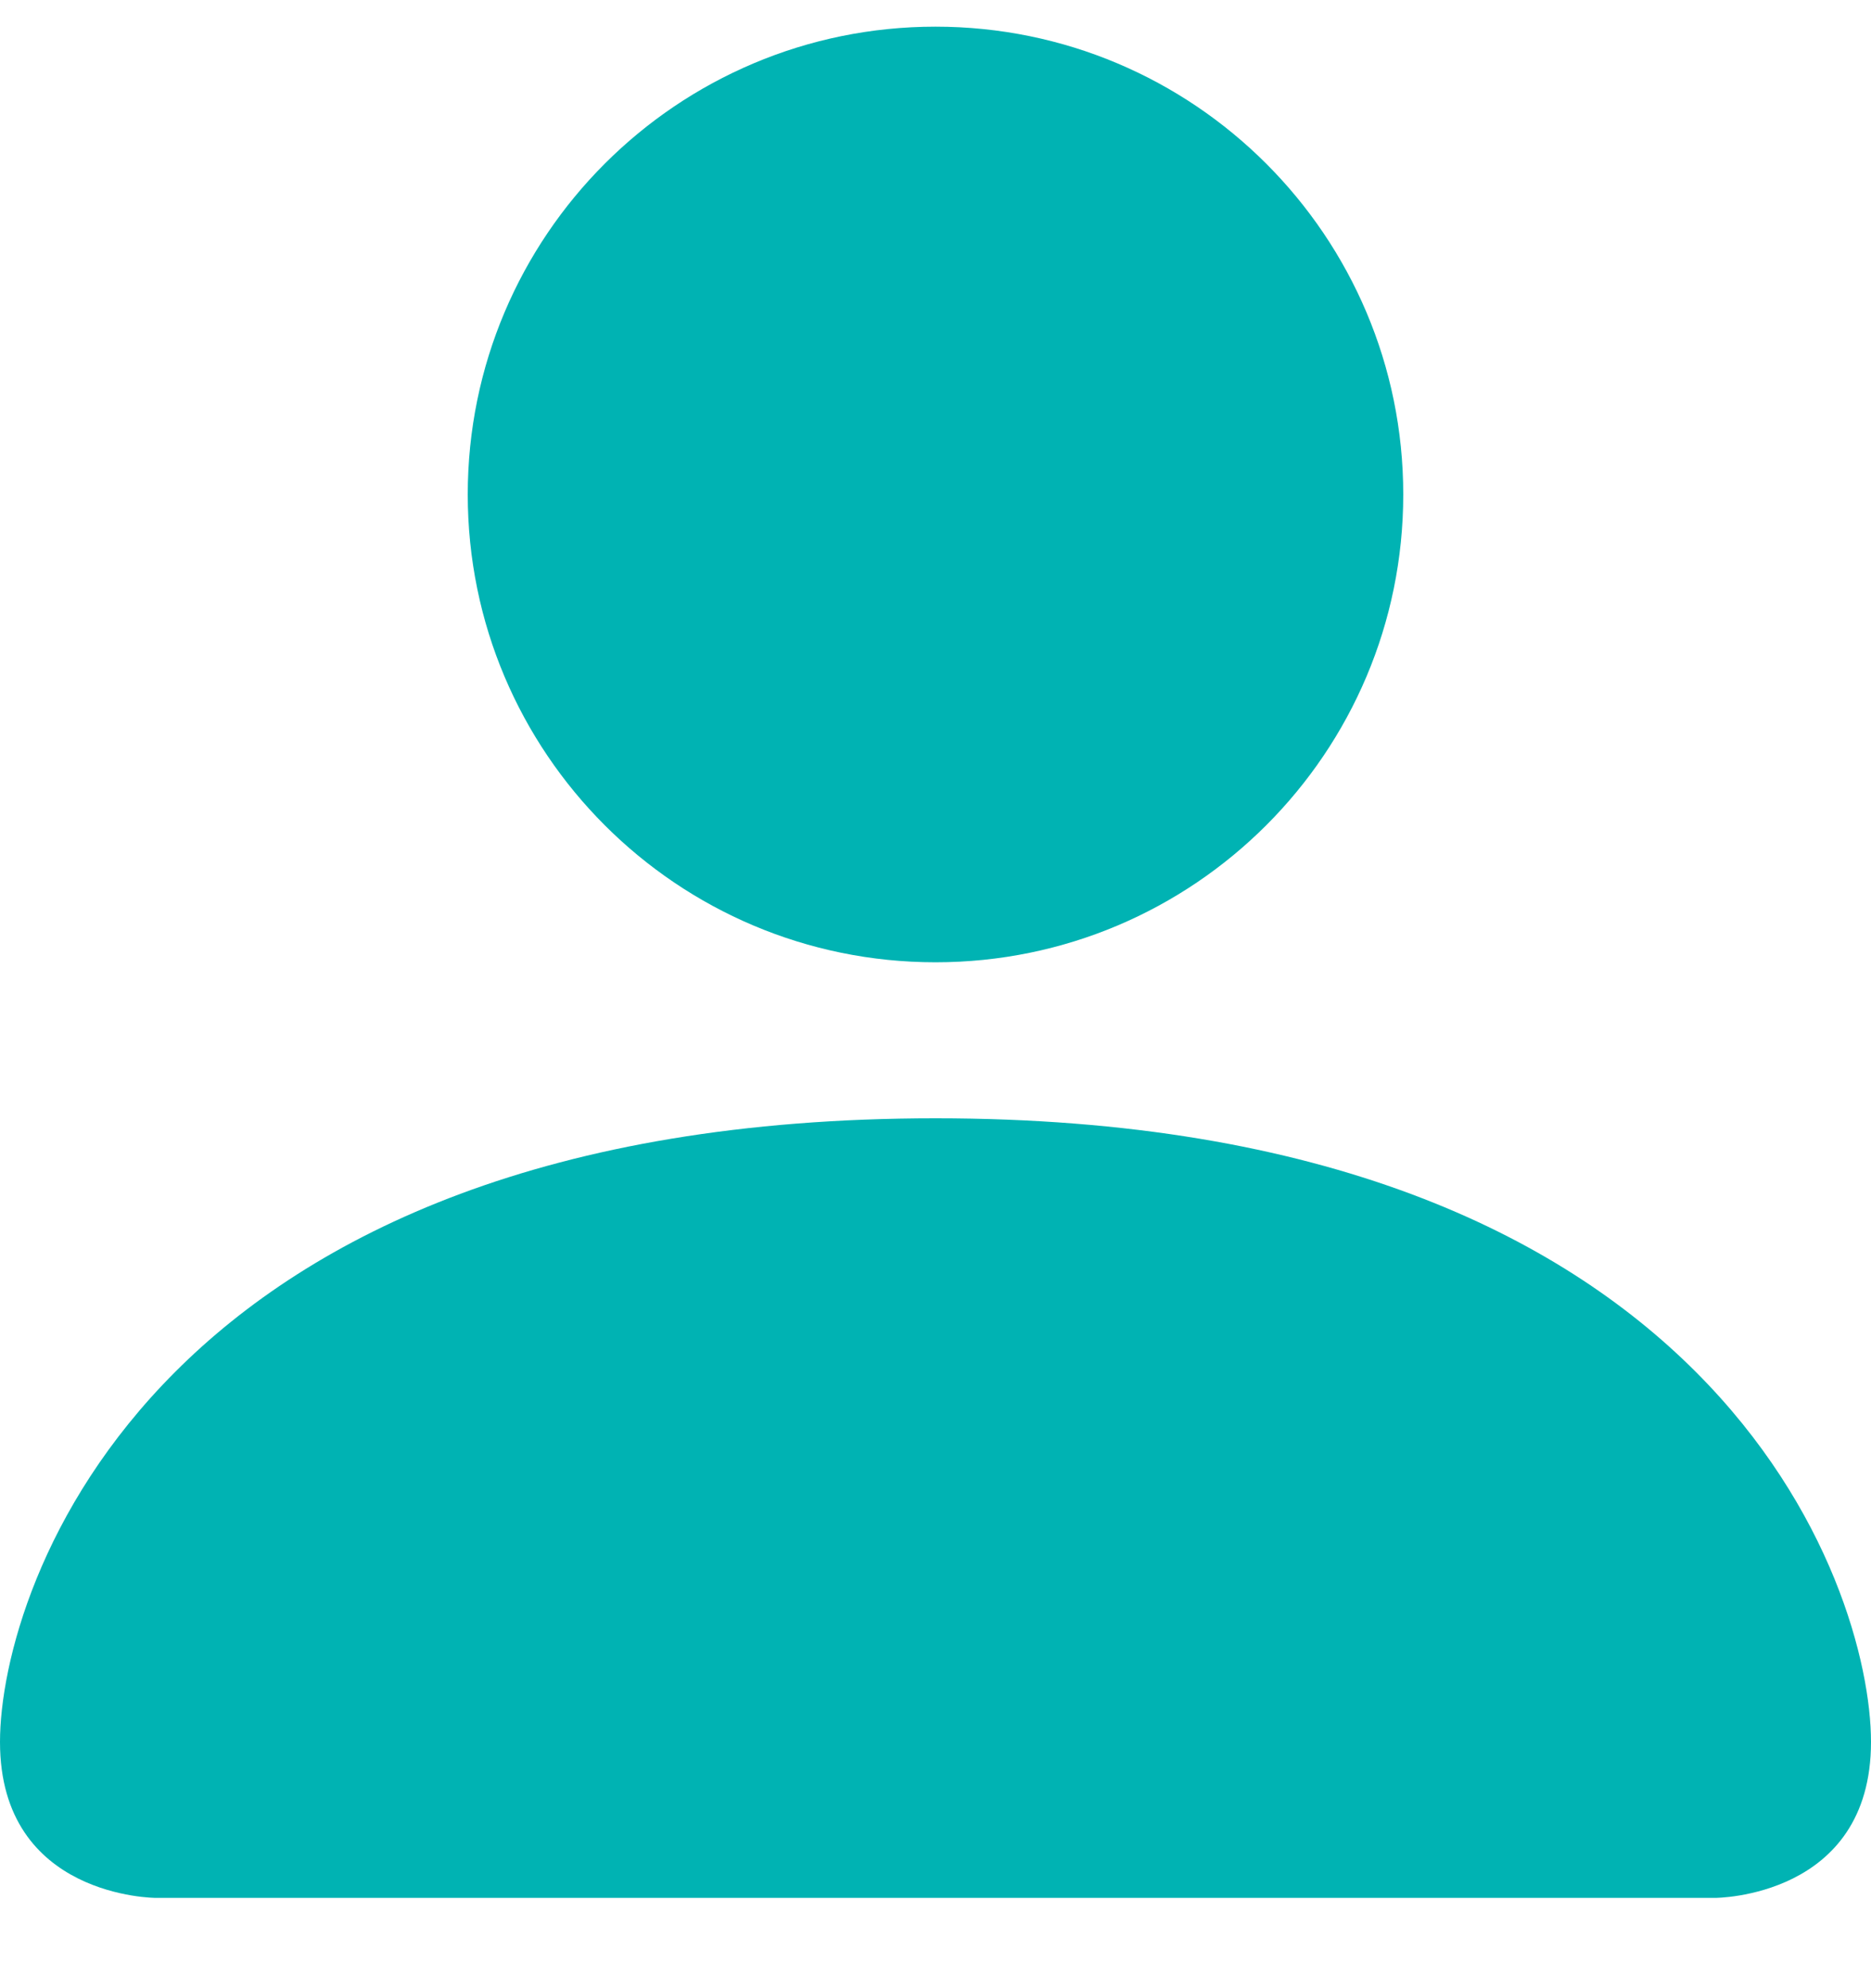 <svg width="16" height="17" viewBox="0 0 16 17" fill="none" xmlns="http://www.w3.org/2000/svg">
<path fill-rule="evenodd" clip-rule="evenodd" d="M1.333 16.228C1.333 16.228 0 16.228 0 14.895C0 13.562 1.333 9.562 8 9.562C14.667 9.562 16 13.562 16 14.895C16 16.228 14.667 16.228 14.667 16.228H1.333Z" fill="#00B3B3"/>
<path fill-rule="evenodd" clip-rule="evenodd" d="M8 8.228C10.209 8.228 12 6.437 12 4.228C12 2.019 10.209 0.228 8 0.228C5.791 0.228 4 2.019 4 4.228C4 6.437 5.791 8.228 8 8.228Z" fill="#00B3B3"/>
</svg>
